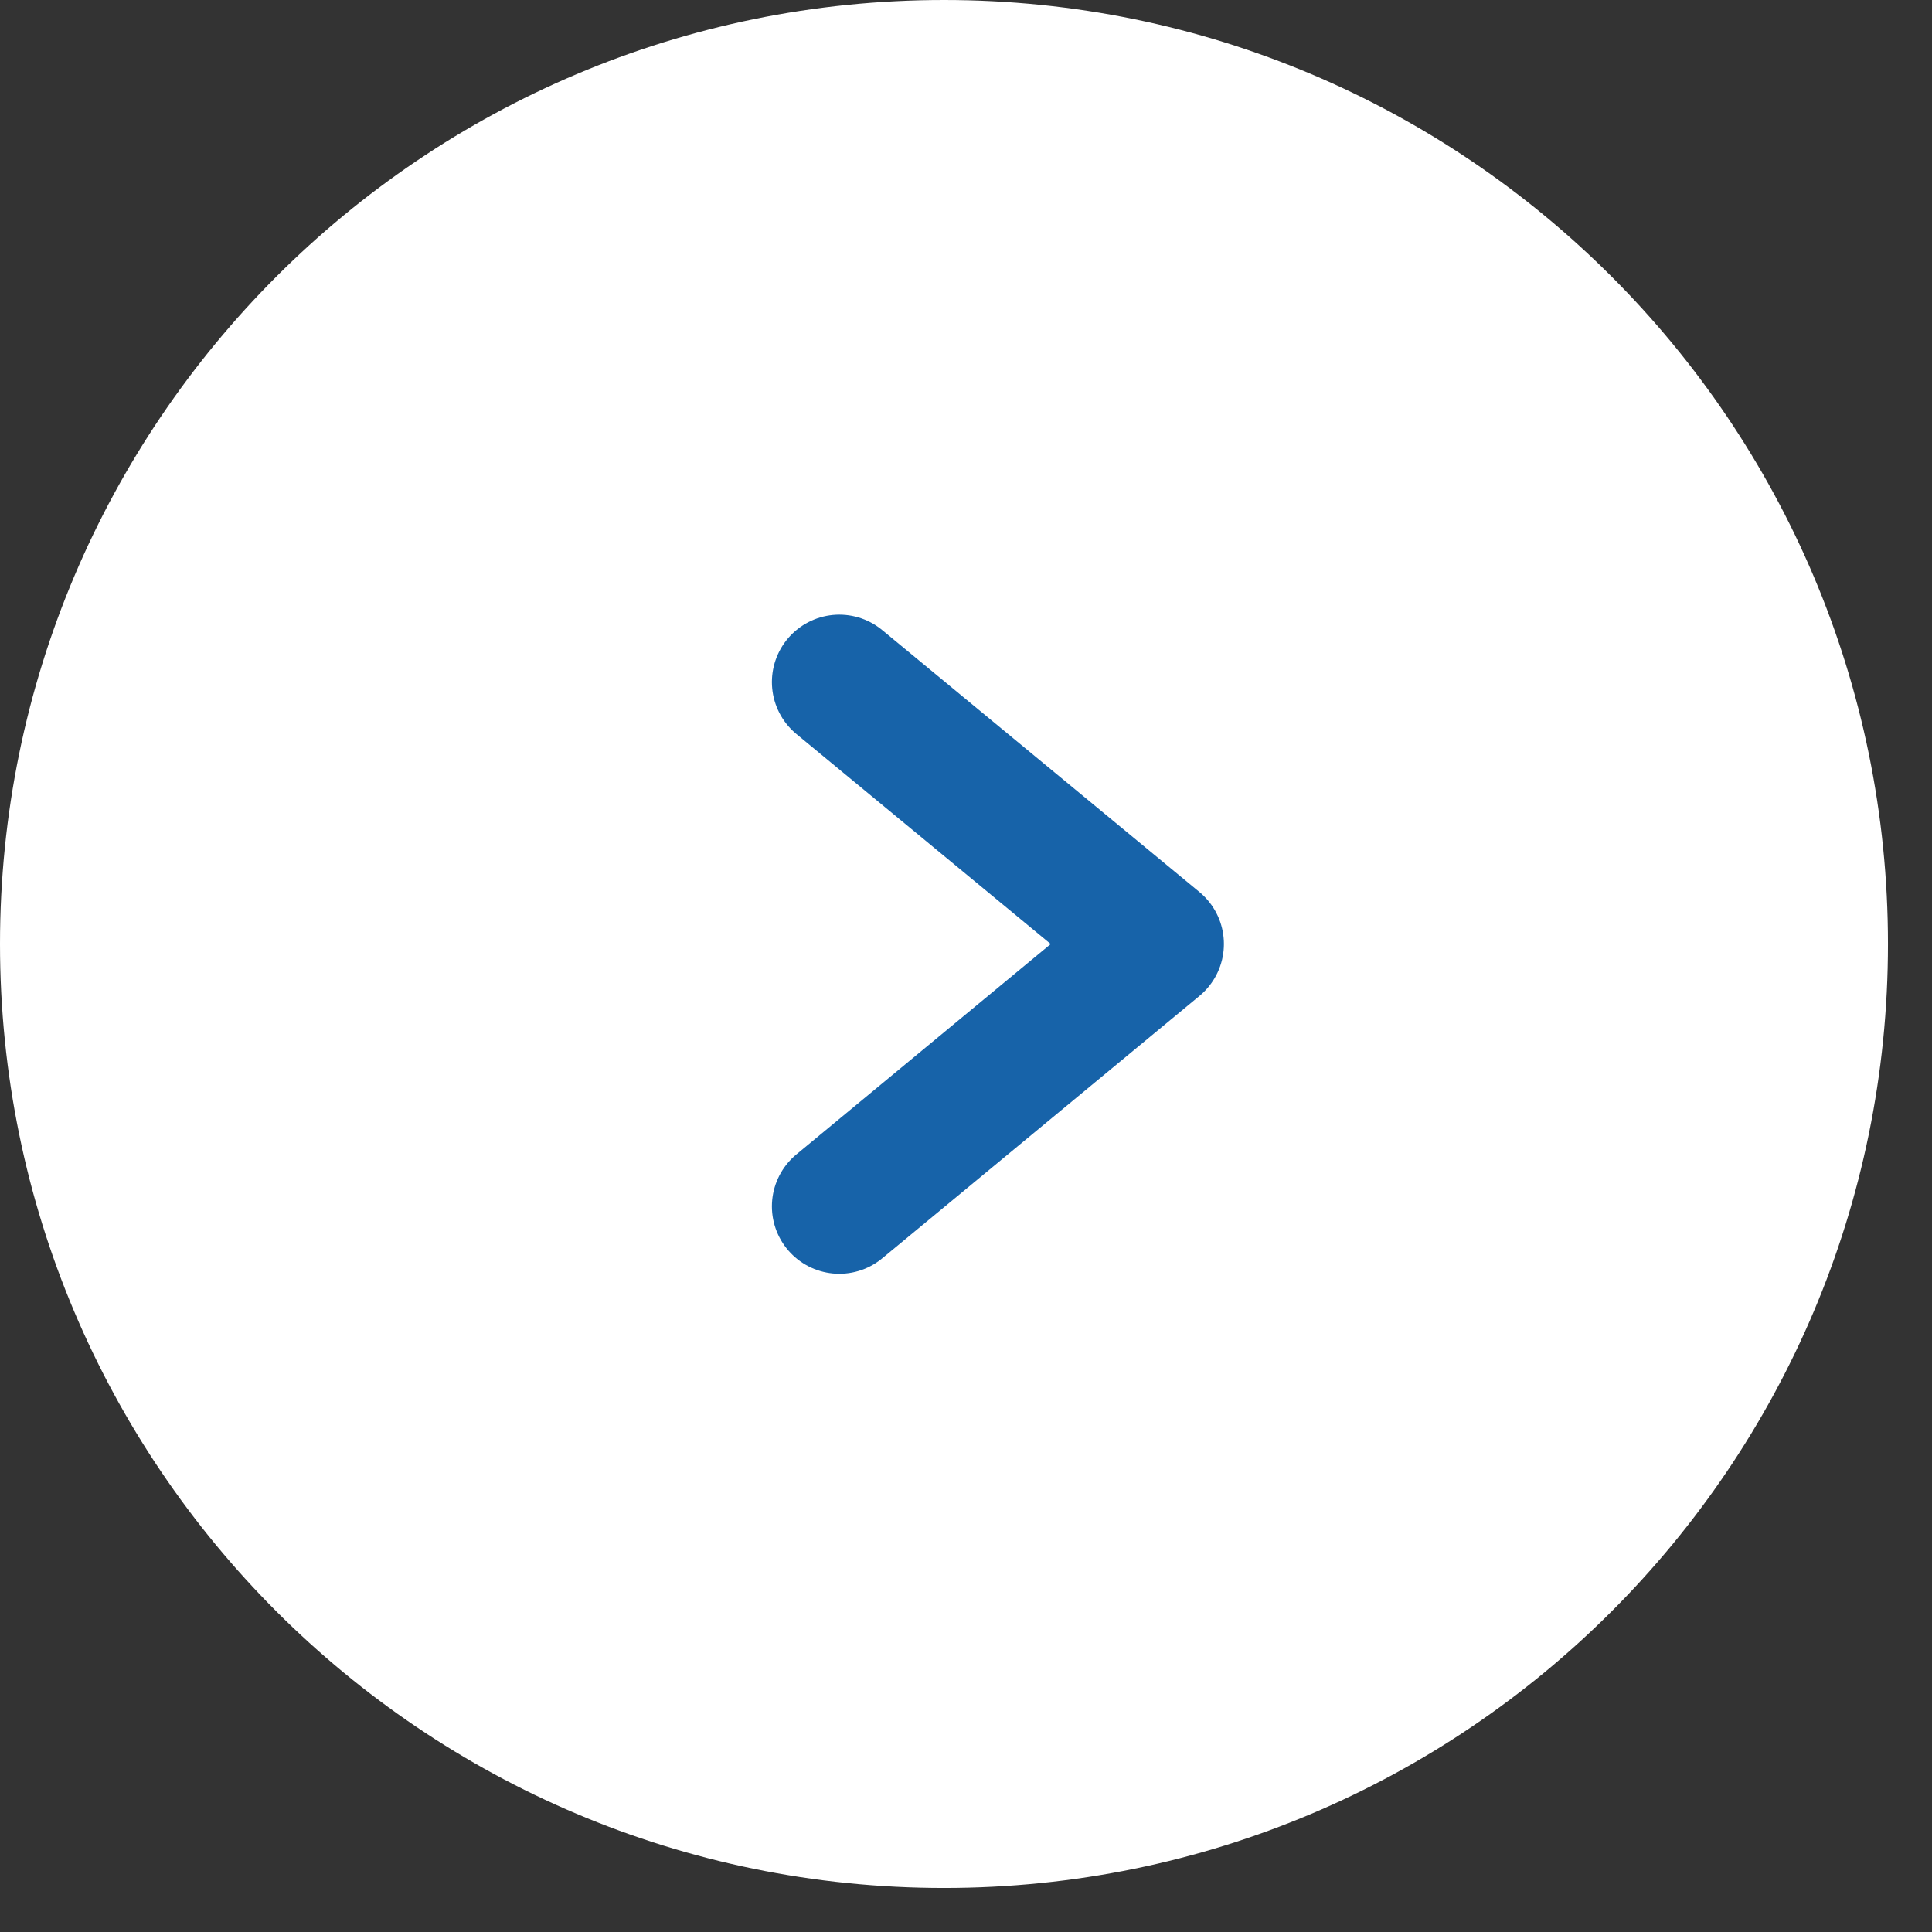 <?xml version="1.0" encoding="UTF-8"?> <svg xmlns="http://www.w3.org/2000/svg" width="43" height="43" viewBox="0 0 43 43" fill="none"><rect x="0" y="0" width="43" height="43" fill="#333333" stroke="none"/><g clip-path="url(#clip0_121_4729)"><path d="M21.01 42.02C32.614 42.02 42.02 32.614 42.02 21.01C42.02 9.406 32.614 0 21.01 0C9.406 0 0 9.406 0 21.01C0 32.614 9.406 42.02 21.01 42.02Z" fill="white"></path><path d="M18.68 26.85L25.74 21.01L18.68 15.18" stroke="#1763A9" stroke-width="3" stroke-linecap="round" stroke-linejoin="round"></path></g><defs><clipPath id="clip0_121_4729"><rect width="42.03" height="42.03" fill="white"></rect></clipPath></defs></svg> 